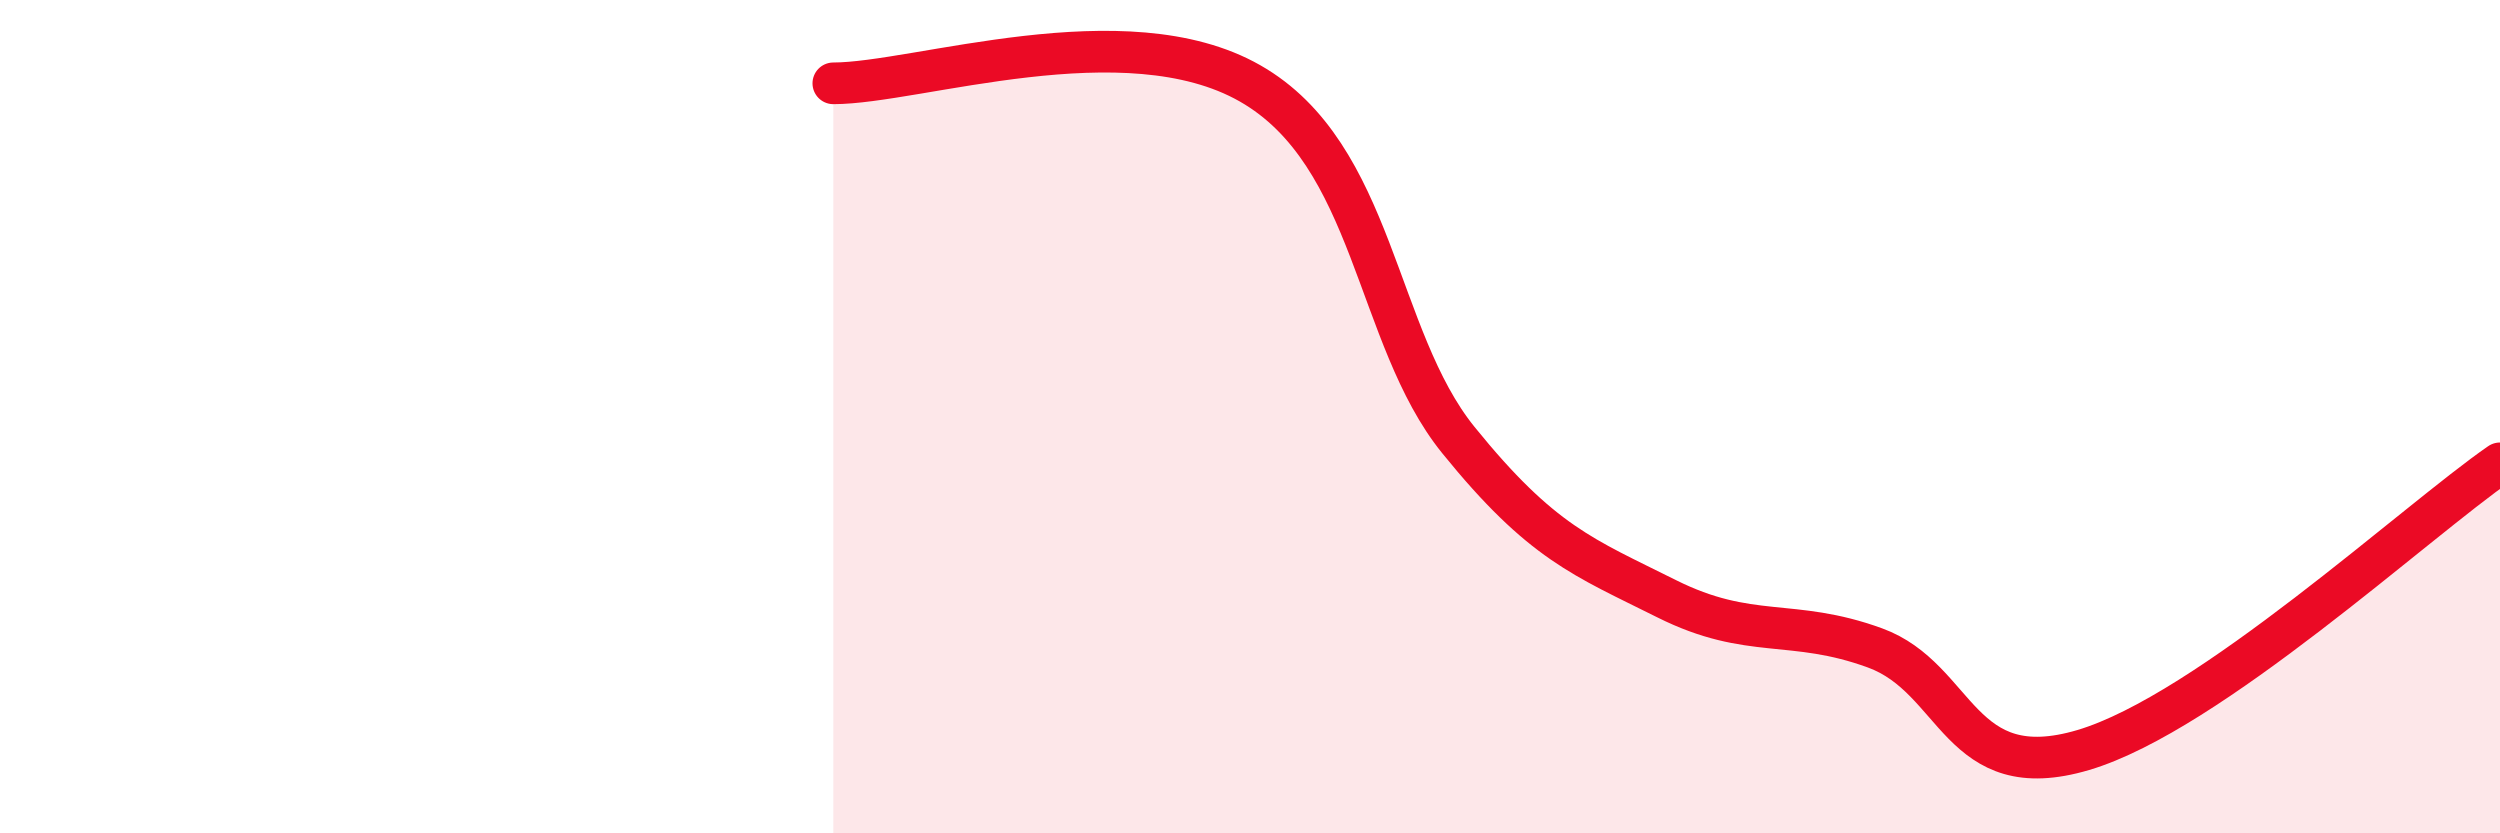 
    <svg width="60" height="20" viewBox="0 0 60 20" xmlns="http://www.w3.org/2000/svg">
      <path
        d="M 20,2 C 22,2 27,0.29 30,2 C 33,3.71 33,8.09 35,10.56 C 37,13.03 38,13.37 40,14.37 C 42,15.37 43,14.82 45,15.55 C 47,16.28 47,18.89 50,18 C 53,17.11 58,12.5 60,11.12L60 20L20 20Z"
        fill="#EB0A25"
        opacity="0.1"
        stroke-linecap="round"
        stroke-linejoin="round"
      />
      <path
        d="M 20,2 C 22,2 27,0.29 30,2 C 33,3.71 33,8.09 35,10.56 C 37,13.03 38,13.37 40,14.37 C 42,15.37 43,14.82 45,15.55 C 47,16.28 47,18.89 50,18 C 53,17.11 58,12.5 60,11.12"
        stroke="#EB0A25"
        stroke-width="1"
        fill="none"
        stroke-linecap="round"
        stroke-linejoin="round"
      />
    </svg>
  